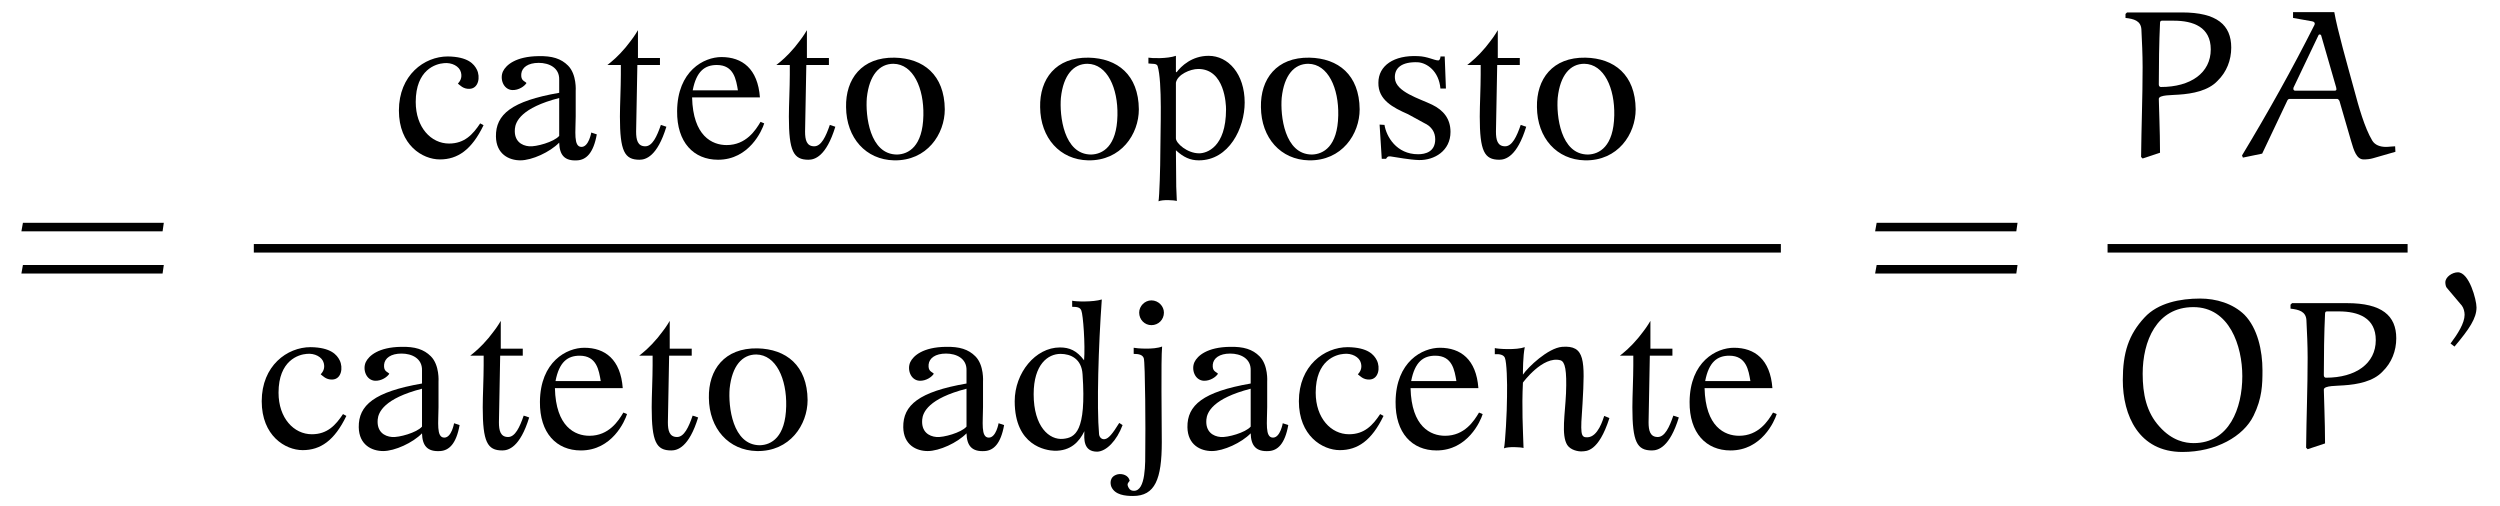 <?xml version="1.0" encoding="UTF-8"?>
<svg xmlns="http://www.w3.org/2000/svg" xmlns:xlink="http://www.w3.org/1999/xlink" viewBox="0 0 127.818 25.859" version="1.2">
<defs>
<g>
<symbol overflow="visible" id="glyph0-0">
<path style="stroke:none;" d=""/>
</symbol>
<symbol overflow="visible" id="glyph0-1">
<path style="stroke:none;" d="M 7.812 -3.594 L 7.875 -4.031 L 0.672 -4.031 L 0.594 -3.594 Z M 7.812 -1.438 L 7.875 -1.875 L 0.672 -1.875 L 0.594 -1.438 Z M 7.812 -1.438 "/>
</symbol>
<symbol overflow="visible" id="glyph1-0">
<path style="stroke:none;" d=""/>
</symbol>
<symbol overflow="visible" id="glyph1-1">
<path style="stroke:none;" d="M 4.734 -1.641 L 4.562 -1.734 C 4.188 -1.172 3.766 -0.703 2.969 -0.703 C 2.047 -0.703 1.266 -1.531 1.266 -2.828 C 1.266 -4.484 2.297 -4.781 2.703 -4.812 C 3.109 -4.859 3.5 -4.656 3.578 -4.344 C 3.656 -4.047 3.516 -3.875 3.422 -3.766 C 3.516 -3.703 3.688 -3.484 4.016 -3.5 C 4.484 -3.516 4.578 -4.109 4.391 -4.484 C 4.25 -4.766 3.938 -5.141 2.906 -5.156 C 1.703 -5.156 0.406 -4.203 0.406 -2.391 C 0.406 -0.625 1.609 0.109 2.5 0.109 C 3.406 0.109 4.125 -0.375 4.734 -1.641 Z M 4.734 -1.641 "/>
</symbol>
<symbol overflow="visible" id="glyph1-2">
<path style="stroke:none;" d="M 5.594 -1.172 L 5.312 -1.266 C 5.312 -1.266 5.188 -0.531 4.812 -0.531 C 4.391 -0.531 4.516 -1.328 4.516 -2.094 L 4.516 -3.391 C 4.516 -3.391 4.578 -4.234 4.125 -4.688 C 3.766 -5.047 3.312 -5.188 2.609 -5.172 C 1.453 -5.156 0.953 -4.719 0.797 -4.391 C 0.625 -4.016 0.812 -3.469 1.266 -3.438 C 1.609 -3.422 1.906 -3.641 2 -3.797 C 1.906 -3.906 1.703 -3.906 1.734 -4.266 C 1.766 -4.594 2.078 -4.828 2.625 -4.828 C 3.156 -4.828 3.688 -4.578 3.672 -3.969 L 3.672 -3.297 C 1.234 -2.875 0.422 -2.188 0.438 -1.062 C 0.453 -0.156 1.109 0.156 1.688 0.156 C 2.281 0.156 3.203 -0.266 3.672 -0.75 C 3.688 -0.125 3.938 0.203 4.609 0.156 C 5.047 0.125 5.422 -0.203 5.594 -1.172 Z M 3.672 -3.031 L 3.672 -1.094 C 3.406 -0.781 2.484 -0.531 2.141 -0.562 C 1.734 -0.594 1.359 -0.844 1.406 -1.438 L 1.406 -1.453 C 1.438 -1.828 1.734 -2.531 3.672 -3.031 Z M 3.672 -3.031 "/>
</symbol>
<symbol overflow="visible" id="glyph1-3">
<path style="stroke:none;" d="M 3.422 -1.562 L 3.141 -1.656 C 2.938 -1.062 2.703 -0.562 2.344 -0.562 C 1.953 -0.562 1.875 -0.891 1.875 -1.312 C 1.875 -1.766 1.938 -4.172 1.938 -4.688 L 1.938 -4.719 L 3.094 -4.719 L 3.094 -5.078 L 1.969 -5.078 L 1.969 -6.5 C 1.812 -6.234 1.719 -6.094 1.344 -5.625 C 0.953 -5.156 0.625 -4.891 0.406 -4.719 L 1.094 -4.719 L 1.094 -4.219 C 1.094 -3.578 1.047 -2.656 1.047 -2.078 C 1.047 -0.312 1.281 0.125 2.047 0.125 C 2.359 0.125 2.953 -0.031 3.422 -1.562 Z M 3.422 -1.562 "/>
</symbol>
<symbol overflow="visible" id="glyph1-4">
<path style="stroke:none;" d="M 4.875 -1.734 L 4.688 -1.812 C 4.438 -1.391 3.953 -0.625 2.953 -0.625 C 2.219 -0.625 1.234 -1.078 1.188 -3.062 L 4.656 -3.062 C 4.547 -4.531 3.75 -5.125 2.688 -5.125 C 1.797 -5.125 0.438 -4.422 0.422 -2.359 C 0.406 -0.766 1.266 0.125 2.516 0.125 C 4.109 0.125 4.766 -1.375 4.875 -1.734 Z M 3.531 -3.422 L 1.219 -3.422 C 1.406 -4.406 1.844 -4.719 2.453 -4.719 C 3.328 -4.719 3.438 -3.969 3.531 -3.422 Z M 3.531 -3.422 "/>
</symbol>
<symbol overflow="visible" id="glyph1-5">
<path style="stroke:none;" d="M 5.469 -2.453 C 5.453 -4.219 4.375 -5.062 2.906 -5.094 C 1.219 -5.125 0.391 -4 0.422 -2.562 C 0.438 -0.984 1.438 0.125 2.875 0.156 C 4.562 0.188 5.469 -1.188 5.469 -2.453 Z M 4.375 -2.141 C 4.344 -0.547 3.609 -0.156 3.031 -0.141 C 1.625 -0.141 1.406 -2.141 1.484 -3.047 C 1.609 -4.203 2.125 -4.781 2.844 -4.781 C 3.859 -4.766 4.406 -3.531 4.375 -2.141 Z M 4.375 -2.141 "/>
</symbol>
<symbol overflow="visible" id="glyph1-6">
<path style="stroke:none;" d="M 5 -2.797 C 5 -4.266 4.156 -5.188 3.156 -5.188 C 2.297 -5.188 1.75 -4.656 1.516 -4.344 L 1.484 -4.375 L 1.484 -5.188 C 1.031 -5.031 0.25 -5.062 0.078 -5.094 L 0.078 -4.797 C 0.281 -4.766 0.484 -4.812 0.547 -4.672 C 0.797 -3.844 0.688 -1.375 0.688 -0.297 C 0.688 0.484 0.641 2.016 0.594 2.25 C 0.797 2.156 1.391 2.188 1.531 2.234 C 1.5 1.531 1.5 1.5 1.5 1.484 L 1.5 1.406 L 1.484 -0.359 C 1.875 0 2.219 0.156 2.656 0.156 C 4.203 0.156 5 -1.5 5 -2.797 Z M 4.047 -2.453 C 4.047 -0.5 3.047 -0.203 2.672 -0.203 C 2.062 -0.203 1.484 -0.719 1.484 -0.969 L 1.484 -3.812 C 1.562 -4.234 2.219 -4.516 2.625 -4.516 C 3.984 -4.516 4.047 -2.703 4.047 -2.453 Z M 4.047 -2.453 "/>
</symbol>
<symbol overflow="visible" id="glyph1-7">
<path style="stroke:none;" d="M 4.234 -1.297 C 4.234 -1.969 3.875 -2.406 3.297 -2.688 C 2.656 -3 1.422 -3.344 1.391 -4.047 C 1.359 -4.562 1.734 -4.891 2.562 -4.859 C 3.031 -4.828 3.641 -4.406 3.719 -3.516 L 4 -3.516 L 3.938 -5.156 L 3.719 -5.156 C 3.734 -5.156 3.703 -4.953 3.609 -4.953 C 3.406 -4.953 3.062 -5.156 2.578 -5.172 C 1.344 -5.234 0.547 -4.688 0.547 -3.812 C 0.531 -2.938 1.281 -2.547 2.062 -2.203 L 2.891 -1.75 C 3.266 -1.578 3.453 -1.281 3.453 -0.922 C 3.453 -0.281 2.953 -0.156 2.578 -0.156 C 1.469 -0.156 0.953 -1.062 0.859 -1.656 L 0.609 -1.672 L 0.719 0.078 L 0.938 0.078 C 1 -0.016 1.031 -0.062 1.156 -0.047 C 1.5 0 2.109 0.125 2.625 0.141 C 3.406 0.156 4.234 -0.328 4.234 -1.297 Z M 4.234 -1.297 "/>
</symbol>
<symbol overflow="visible" id="glyph1-8">
<path style="stroke:none;" d="M 5.922 -1.172 L 5.75 -1.281 C 5.406 -0.719 5.203 -0.484 5.016 -0.453 C 4.844 -0.422 4.734 -0.562 4.719 -0.703 C 4.594 -2.109 4.688 -5.219 4.859 -7.594 C 4.406 -7.453 3.5 -7.484 3.344 -7.531 L 3.344 -7.219 C 3.609 -7.219 3.75 -7.188 3.812 -7.031 C 3.906 -6.812 4.016 -5.266 3.953 -4.484 C 3.578 -4.984 3.203 -5.141 2.719 -5.141 C 1.469 -5.141 0.406 -3.844 0.406 -2.391 C 0.406 -0.109 2 0.125 2.438 0.141 C 3.266 0.156 3.703 -0.312 3.969 -0.859 C 3.953 -0.469 3.906 0.188 4.625 0.188 C 5.094 0.172 5.625 -0.375 5.922 -1.172 Z M 3.875 -3.766 C 4.078 -0.812 3.484 -0.531 2.891 -0.469 C 2.172 -0.391 1.375 -1.094 1.375 -2.75 C 1.375 -4.281 2.109 -4.812 2.75 -4.812 C 3.266 -4.812 3.828 -4.562 3.875 -3.766 Z M 3.875 -3.766 "/>
</symbol>
<symbol overflow="visible" id="glyph1-9">
<path style="stroke:none;" d="M 1.984 -6.922 C 1.984 -7.25 1.703 -7.547 1.344 -7.547 C 1 -7.547 0.719 -7.25 0.719 -6.922 C 0.719 -6.562 1 -6.281 1.344 -6.281 C 1.703 -6.281 1.984 -6.562 1.984 -6.922 Z M 1.891 -5.188 C 1.453 -5.016 0.578 -5.094 0.438 -5.125 L 0.438 -4.812 C 0.703 -4.812 0.891 -4.766 0.953 -4.594 C 1.031 -4.391 1.047 -0.734 1.031 0.031 C 1.031 0.797 1.062 2.188 0.453 2.188 C 0.344 2.188 0.25 2.156 0.188 2.047 C 0.062 1.828 0.156 1.797 0.234 1.672 C 0.172 1.391 -0.141 1.297 -0.375 1.344 C -0.812 1.453 -0.766 1.828 -0.703 1.984 C -0.516 2.406 0.016 2.453 0.406 2.453 C 1.531 2.453 1.875 1.594 1.875 -0.297 C 1.875 -1.469 1.828 -4.453 1.891 -5.188 Z M 1.891 -5.188 "/>
</symbol>
<symbol overflow="visible" id="glyph1-10">
<path style="stroke:none;" d="M 6.266 -1.531 L 6 -1.641 C 5.938 -1.469 5.688 -0.562 5.141 -0.547 C 4.781 -0.531 4.781 -0.734 4.891 -2.266 C 5.016 -4.484 5.031 -5.266 3.844 -5.172 C 3.125 -5.109 2.109 -4.141 1.844 -3.75 C 1.844 -3.938 1.844 -4.688 1.938 -5.156 C 1.516 -5 0.562 -5.062 0.406 -5.109 L 0.406 -4.797 C 0.656 -4.812 0.859 -4.766 0.922 -4.609 C 1.016 -4.375 1.047 -3.391 1.031 -2.625 C 1.031 -1.859 0.938 -0.219 0.875 0.016 C 1.094 -0.078 1.734 -0.047 1.875 0 C 1.844 -1 1.781 -2.016 1.844 -3.344 C 1.844 -3.344 2.859 -4.734 3.766 -4.484 C 4 -4.406 4.094 -3.984 4.047 -2.797 C 4 -1.734 3.797 -0.656 4.109 -0.156 C 4.281 0.109 4.672 0.188 4.875 0.172 C 5.062 0.156 5.703 0.234 6.266 -1.531 Z M 6.266 -1.531 "/>
</symbol>
<symbol overflow="visible" id="glyph2-0">
<path style="stroke:none;" d=""/>
</symbol>
<symbol overflow="visible" id="glyph2-1">
<path style="stroke:none;" d="M 3.062 -6.984 C 4.062 -6.984 4.953 -6.656 4.953 -5.516 C 4.953 -4.312 3.922 -3.594 2.406 -3.594 C 2.359 -3.594 2.297 -3.625 2.297 -3.719 C 2.297 -4.672 2.312 -5.906 2.359 -6.859 C 2.359 -6.922 2.375 -6.984 2.453 -6.984 Z M 2.359 -0.234 C 2.359 -1.344 2.297 -2.719 2.297 -2.984 C 2.297 -3.203 3 -3.172 3.312 -3.203 C 4.031 -3.25 4.828 -3.406 5.297 -3.906 C 5.766 -4.359 6 -4.969 6 -5.609 C 6 -6.766 5.266 -7.406 3.484 -7.406 L 0.672 -7.406 L 0.594 -7.328 L 0.594 -7.125 C 1.016 -7.078 1.375 -6.984 1.406 -6.547 C 1.438 -5.906 1.469 -5.25 1.469 -4.609 C 1.469 -3.078 1.406 -1.531 1.391 -0.016 L 1.469 0.062 Z M 2.359 -0.234 "/>
</symbol>
<symbol overflow="visible" id="glyph2-2">
<path style="stroke:none;" d="M 5.844 -0.828 C 5.984 -0.344 6.125 0.109 6.484 0.109 C 6.641 0.109 6.812 0.094 6.969 0.047 L 8.109 -0.281 L 8.094 -0.562 C 7.938 -0.562 7.781 -0.531 7.625 -0.531 C 7.328 -0.531 7.062 -0.625 6.922 -0.859 C 6.531 -1.516 6.234 -2.578 6 -3.453 C 5.641 -4.766 5.141 -6.516 4.984 -7.422 L 2.875 -7.422 L 2.875 -7.125 L 3.844 -6.953 C 3.953 -6.938 3.984 -6.875 3.984 -6.844 C 3.984 -6.812 3.984 -6.797 3.969 -6.766 C 2.828 -4.5 1.578 -2.266 0.266 -0.094 L 0.312 0.016 L 1.297 -0.188 L 2.578 -2.891 C 2.594 -2.938 2.641 -2.984 2.688 -2.984 L 5.141 -2.984 C 5.172 -2.984 5.234 -2.922 5.25 -2.875 Z M 4.172 -6.234 C 4.172 -6.25 4.203 -6.281 4.234 -6.281 C 4.266 -6.281 4.297 -6.266 4.312 -6.234 L 5.078 -3.578 C 5.078 -3.562 5.094 -3.484 5.094 -3.484 C 5.094 -3.453 5.078 -3.406 5.016 -3.406 L 2.969 -3.406 C 2.938 -3.406 2.891 -3.453 2.891 -3.484 C 2.891 -3.484 2.891 -3.562 2.906 -3.578 Z M 4.172 -6.234 "/>
</symbol>
<symbol overflow="visible" id="glyph2-3">
<path style="stroke:none;" d="M 0.781 -3.469 C 0.781 -1.672 1.594 0.203 3.828 0.203 C 5.547 0.203 6.953 -0.594 7.469 -1.656 C 7.906 -2.547 7.922 -3.25 7.922 -3.969 C 7.922 -4.984 7.672 -6.125 7 -6.812 C 6.406 -7.391 5.547 -7.641 4.734 -7.641 C 3.719 -7.641 2.578 -7.422 1.891 -6.672 C 1.078 -5.797 0.781 -4.875 0.781 -3.469 Z M 1.797 -3.797 C 1.797 -5.453 2.5 -7.203 4.391 -7.203 C 6.234 -7.203 6.891 -5.219 6.891 -3.672 C 6.891 -2.031 6.219 -0.25 4.406 -0.25 C 3.984 -0.25 3.312 -0.359 2.656 -1.094 C 1.984 -1.828 1.797 -2.766 1.797 -3.797 Z M 1.797 -3.797 "/>
</symbol>
<symbol overflow="visible" id="glyph2-4">
<path style="stroke:none;" d="M 1.203 2.297 C 1.969 1.391 2.328 0.844 2.328 0.297 C 2.328 -0.094 1.953 -1.5 1.375 -1.5 C 1.094 -1.5 0.734 -1.266 0.734 -0.984 C 0.734 -0.875 0.766 -0.75 0.812 -0.703 L 1.578 0.203 C 1.672 0.328 1.719 0.516 1.719 0.672 C 1.719 1.094 1.375 1.641 1 2.141 Z M 1.203 2.297 "/>
</symbol>
</g>
<clipPath id="clip1">
  <path d="M 46 15 L 91 15 L 91 25.859 L 46 25.859 Z M 46 15 "/>
</clipPath>
</defs>
<g id="surface1">
<g style="fill:rgb(0%,0%,0%);fill-opacity:1;">
  <use xlink:href="#glyph0-1" x="0.5" y="15.422"/>
</g>
<g style="fill:rgb(0%,0%,0%);fill-opacity:1;">
  <use xlink:href="#glyph1-1" x="19.989" y="8.042"/>
  <use xlink:href="#glyph1-2" x="24.918" y="8.042"/>
  <use xlink:href="#glyph1-3" x="30.648" y="8.042"/>
  <use xlink:href="#glyph1-4" x="34.197" y="8.042"/>
  <use xlink:href="#glyph1-3" x="39.286" y="8.042"/>
  <use xlink:href="#glyph1-5" x="42.835" y="8.042"/>
</g>
<g style="fill:rgb(0%,0%,0%);fill-opacity:1;">
  <use xlink:href="#glyph1-5" x="52.757" y="8.042"/>
  <use xlink:href="#glyph1-6" x="58.637" y="8.042"/>
  <use xlink:href="#glyph1-5" x="64.046" y="8.042"/>
  <use xlink:href="#glyph1-7" x="69.926" y="8.042"/>
  <use xlink:href="#glyph1-3" x="74.609" y="8.042"/>
  <use xlink:href="#glyph1-5" x="78.158" y="8.042"/>
</g>
<path style="fill:none;stroke-width:0.436;stroke-linecap:butt;stroke-linejoin:miter;stroke:rgb(0%,0%,0%);stroke-opacity:1;stroke-miterlimit:10;" d="M 0.002 -0 L 78.076 -0 " transform="matrix(1,0,0,-1,12.975,12.695)"/>
<g style="fill:rgb(0%,0%,0%);fill-opacity:1;">
  <use xlink:href="#glyph1-1" x="12.975" y="22.905"/>
  <use xlink:href="#glyph1-2" x="17.904" y="22.905"/>
  <use xlink:href="#glyph1-3" x="23.634" y="22.905"/>
  <use xlink:href="#glyph1-4" x="27.183" y="22.905"/>
  <use xlink:href="#glyph1-3" x="32.272" y="22.905"/>
  <use xlink:href="#glyph1-5" x="35.821" y="22.905"/>
</g>
<g clip-path="url(#clip1)" clip-rule="nonzero">
<g style="fill:rgb(0%,0%,0%);fill-opacity:1;">
  <use xlink:href="#glyph1-2" x="45.743" y="22.905"/>
  <use xlink:href="#glyph1-8" x="51.473" y="22.905"/>
  <use xlink:href="#glyph1-9" x="57.524" y="22.905"/>
  <use xlink:href="#glyph1-2" x="60.272" y="22.905"/>
  <use xlink:href="#glyph1-1" x="66.002" y="22.905"/>
  <use xlink:href="#glyph1-4" x="70.93" y="22.905"/>
  <use xlink:href="#glyph1-10" x="76.019" y="22.905"/>
  <use xlink:href="#glyph1-3" x="82.412" y="22.905"/>
  <use xlink:href="#glyph1-4" x="85.962" y="22.905"/>
</g>
</g>
<g style="fill:rgb(0%,0%,0%);fill-opacity:1;">
  <use xlink:href="#glyph0-1" x="95.276" y="15.422"/>
</g>
<g style="fill:rgb(0%,0%,0%);fill-opacity:1;">
  <use xlink:href="#glyph2-1" x="108.077" y="8.042"/>
  <use xlink:href="#glyph2-2" x="114.362" y="8.042"/>
</g>
<path style="fill:none;stroke-width:0.436;stroke-linecap:butt;stroke-linejoin:miter;stroke:rgb(0%,0%,0%);stroke-opacity:1;stroke-miterlimit:10;" d="M 0.002 -0 L 15.342 -0 " transform="matrix(1,0,0,-1,107.752,12.695)"/>
<g style="fill:rgb(0%,0%,0%);fill-opacity:1;">
  <use xlink:href="#glyph2-3" x="107.752" y="22.905"/>
  <use xlink:href="#glyph2-1" x="116.514" y="22.905"/>
</g>
<g style="fill:rgb(0%,0%,0%);fill-opacity:1;">
  <use xlink:href="#glyph2-4" x="124.289" y="15.422"/>
</g>
</g>
</svg>

